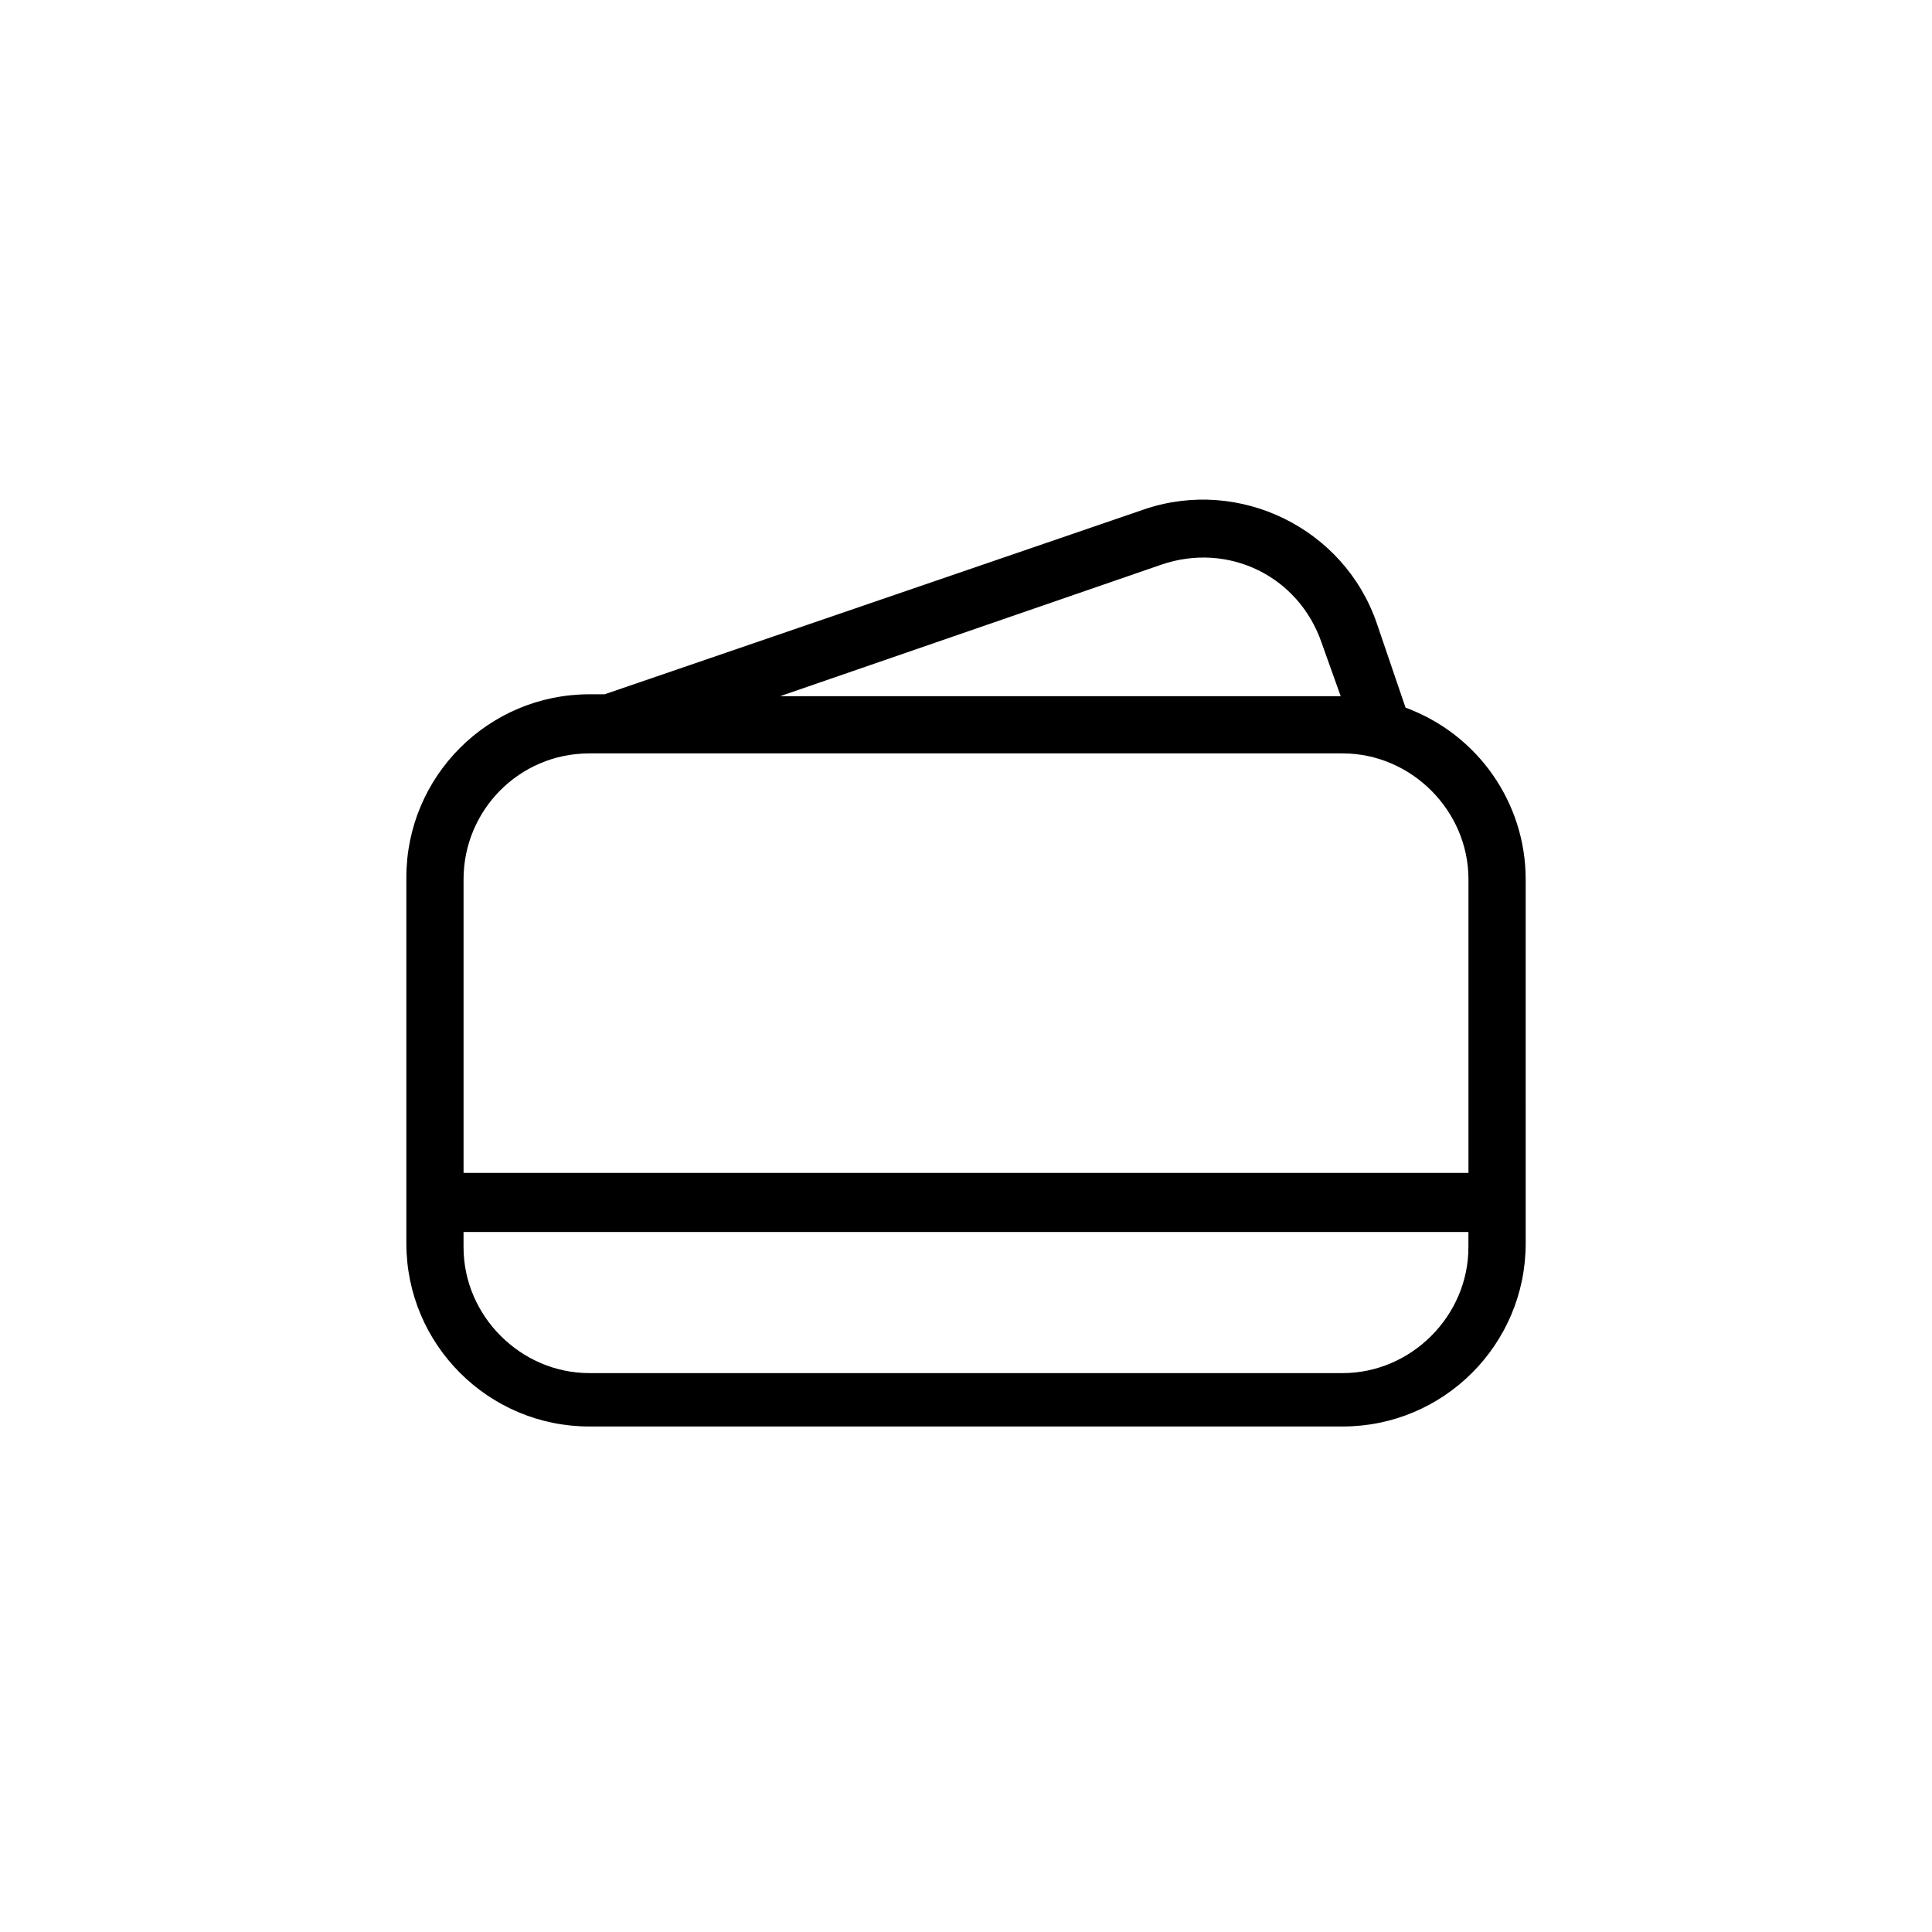 <?xml version="1.0" encoding="UTF-8"?>
<!-- The Best Svg Icon site in the world: iconSvg.co, Visit us! https://iconsvg.co -->
<svg fill="#000000" width="800px" height="800px" version="1.1" viewBox="144 144 512 512" xmlns="http://www.w3.org/2000/svg">
 <path d="m516.48 331.53-7.578-22.234c-8.59-25.266-36.383-38.91-61.648-30.32l-143.01 49.016h-4.043c-26.781 0-48.512 21.73-48.512 48.512v97.02c0 26.781 21.73 48.512 48.512 48.512h199.61c26.781 0 48.512-21.73 48.512-48.512l-0.004-96.512c0-20.215-12.633-38.406-31.836-45.48zm-64.684-37.898c17.688-6.062 36.383 3.031 42.449 20.719l5.055 14.148h-148.57zm-151.6 50.027h199.61c18.191 0 33.352 15.16 33.352 33.352v77.82h-266.31v-77.82c0-18.191 14.656-33.352 33.352-33.352zm199.61 164.23h-199.61c-18.191 0-33.352-15.16-33.352-33.352v-4.043h266.3v4.043c0.004 18.191-15.156 33.352-33.348 33.352z"/>
</svg>